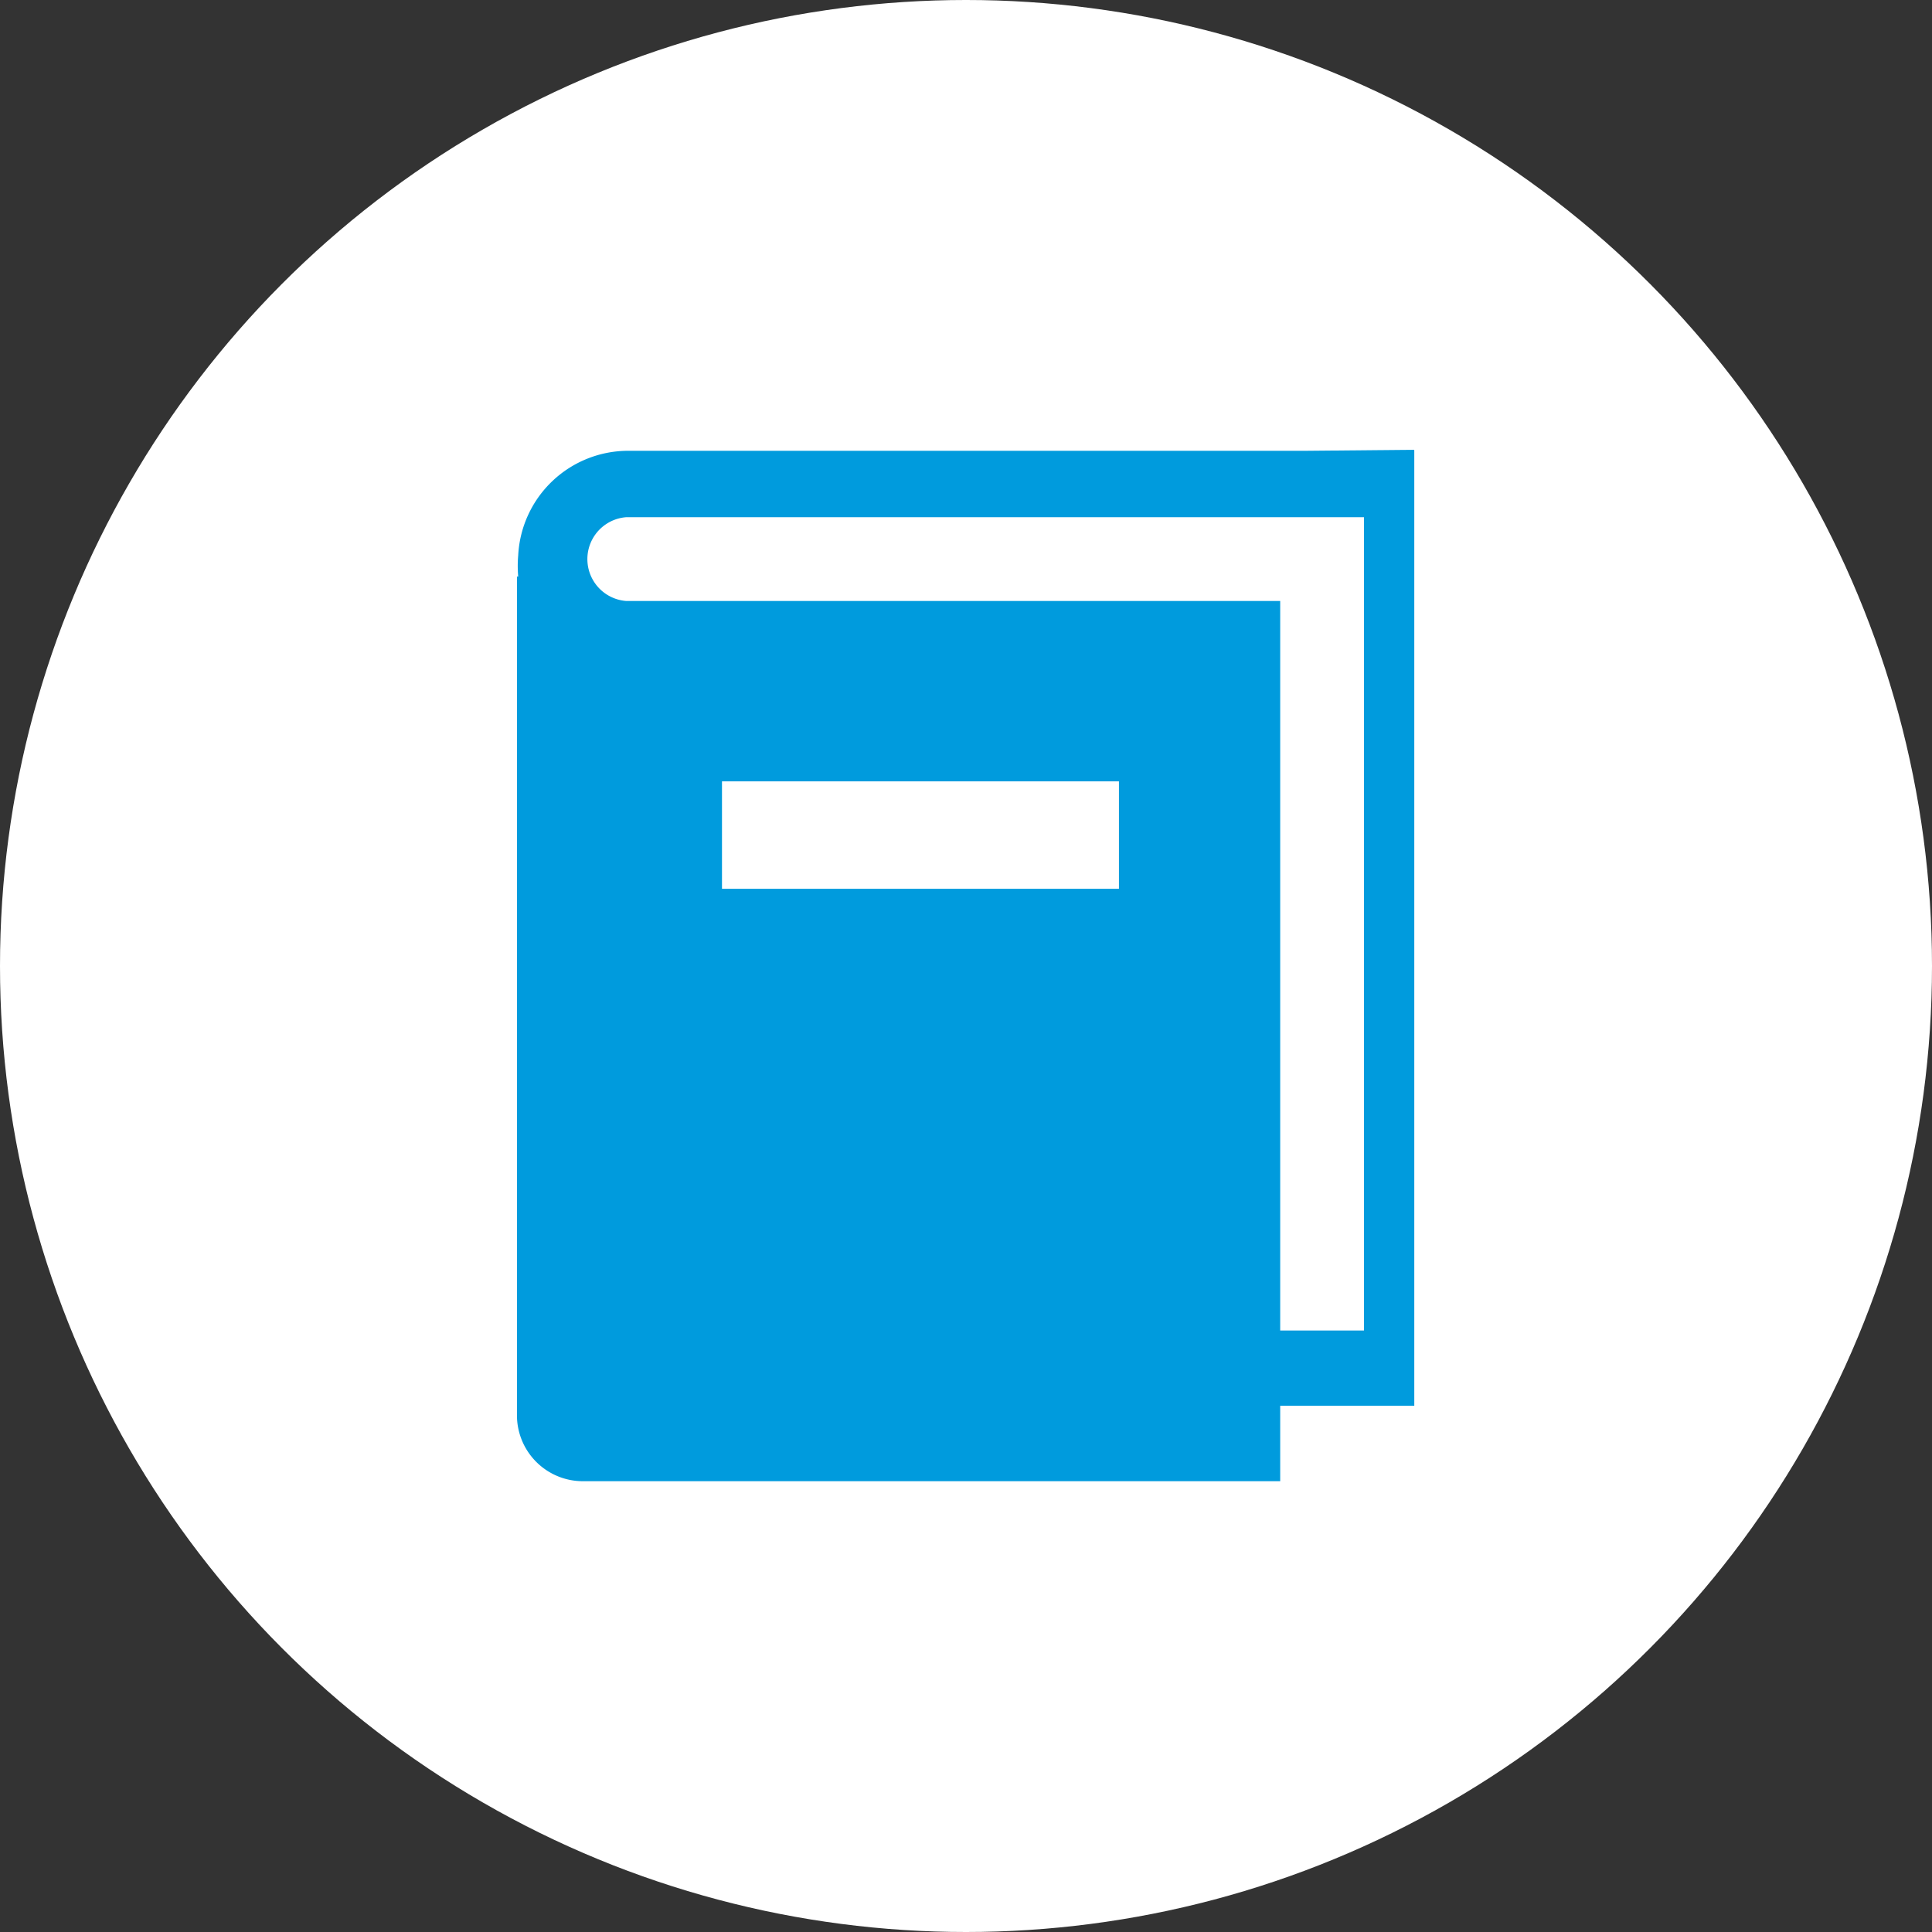 <svg xmlns="http://www.w3.org/2000/svg" viewBox="0 0 76.8 76.8"><rect x="0" y="0" width="76.8" height="76.8" fill="#333333" stroke="none"/><defs><style>.cls-1{fill:#fff;}.cls-2{fill:#009bdd;}</style></defs><g id="レイヤー_2" data-name="レイヤー 2"><g id="LP"><circle class="cls-1" cx="38.4" cy="38.4" r="38.4"/><path class="cls-2" d="M51.89,17.92H25a4.38,4.38,0,0,0-4.4,4.15,4.8,4.8,0,0,0,0,.85h-.05V56.26a2.62,2.62,0,0,0,2.62,2.62H50.89v-3h5.33v-38ZM44.48,35.33H28.7V31.06H44.48v4.27Zm9.74-11.2V52.89H50.89v-29h-26a1.67,1.67,0,0,1,0-3.33H54.22v3.55Z"/></g></g></svg>
